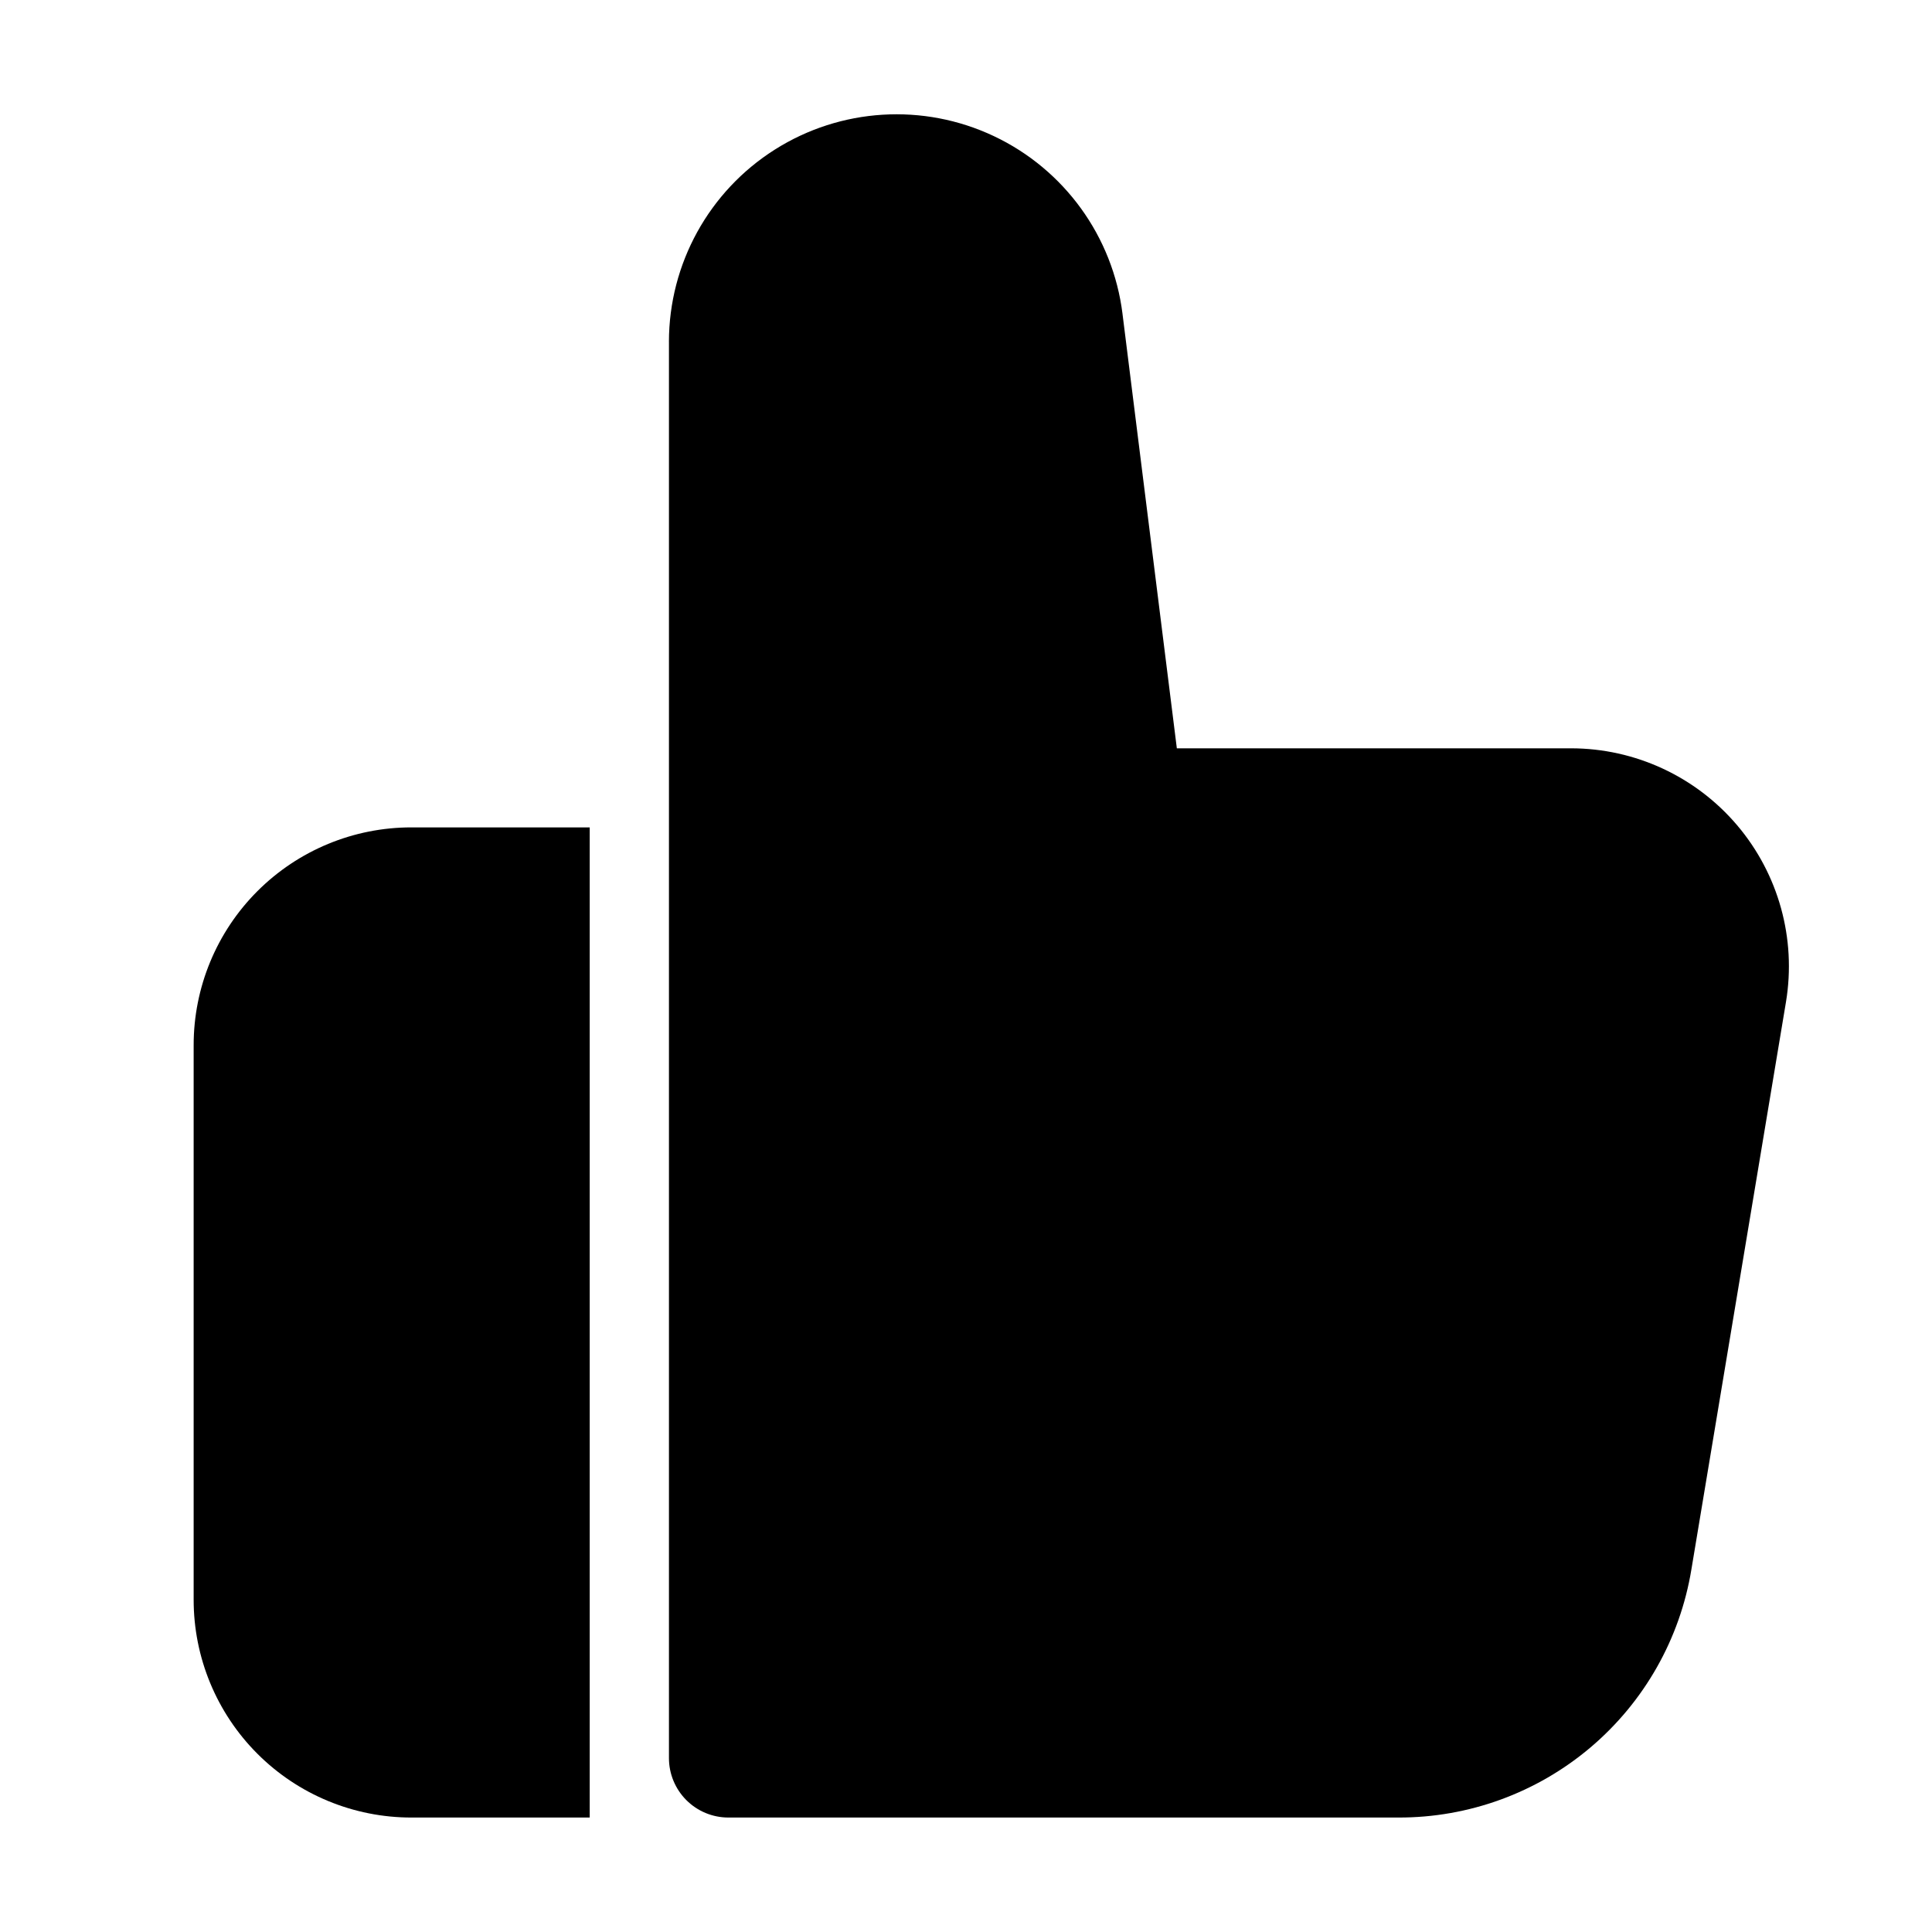 <?xml version="1.0" encoding="UTF-8"?>
<!-- Uploaded to: ICON Repo, www.svgrepo.com, Generator: ICON Repo Mixer Tools -->
<svg fill="#000000" width="800px" height="800px" version="1.1" viewBox="144 144 512 512" xmlns="http://www.w3.org/2000/svg">
 <g>
  <path d="m195.32 420.99v146.95-0.004c-0.008 15.316 6.07 30.004 16.898 40.832 10.828 10.832 25.516 16.91 40.832 16.898h47.23v-262.4h-47.23c-15.316-0.012-30.004 6.066-40.832 16.898-10.828 10.828-16.906 25.516-16.898 40.832z"/>
  <path d="m321.28 234.58v375.34c0 4.176 1.66 8.18 4.613 11.133s6.957 4.613 11.133 4.613h177.55c18.652 0.051 36.711-6.543 50.945-18.598 14.23-12.055 23.707-28.785 26.723-47.191l25.066-150.39c2.762-16.73-1.969-33.832-12.934-46.766-10.969-12.934-27.062-20.395-44.02-20.41h-104.48l-14.402-115.14h0.004c-2.555-20.504-15.422-38.277-34.105-47.102-18.68-8.824-40.582-7.477-58.039 3.578-17.457 11.051-28.043 30.27-28.059 50.934z"/>
 </g>
</svg>